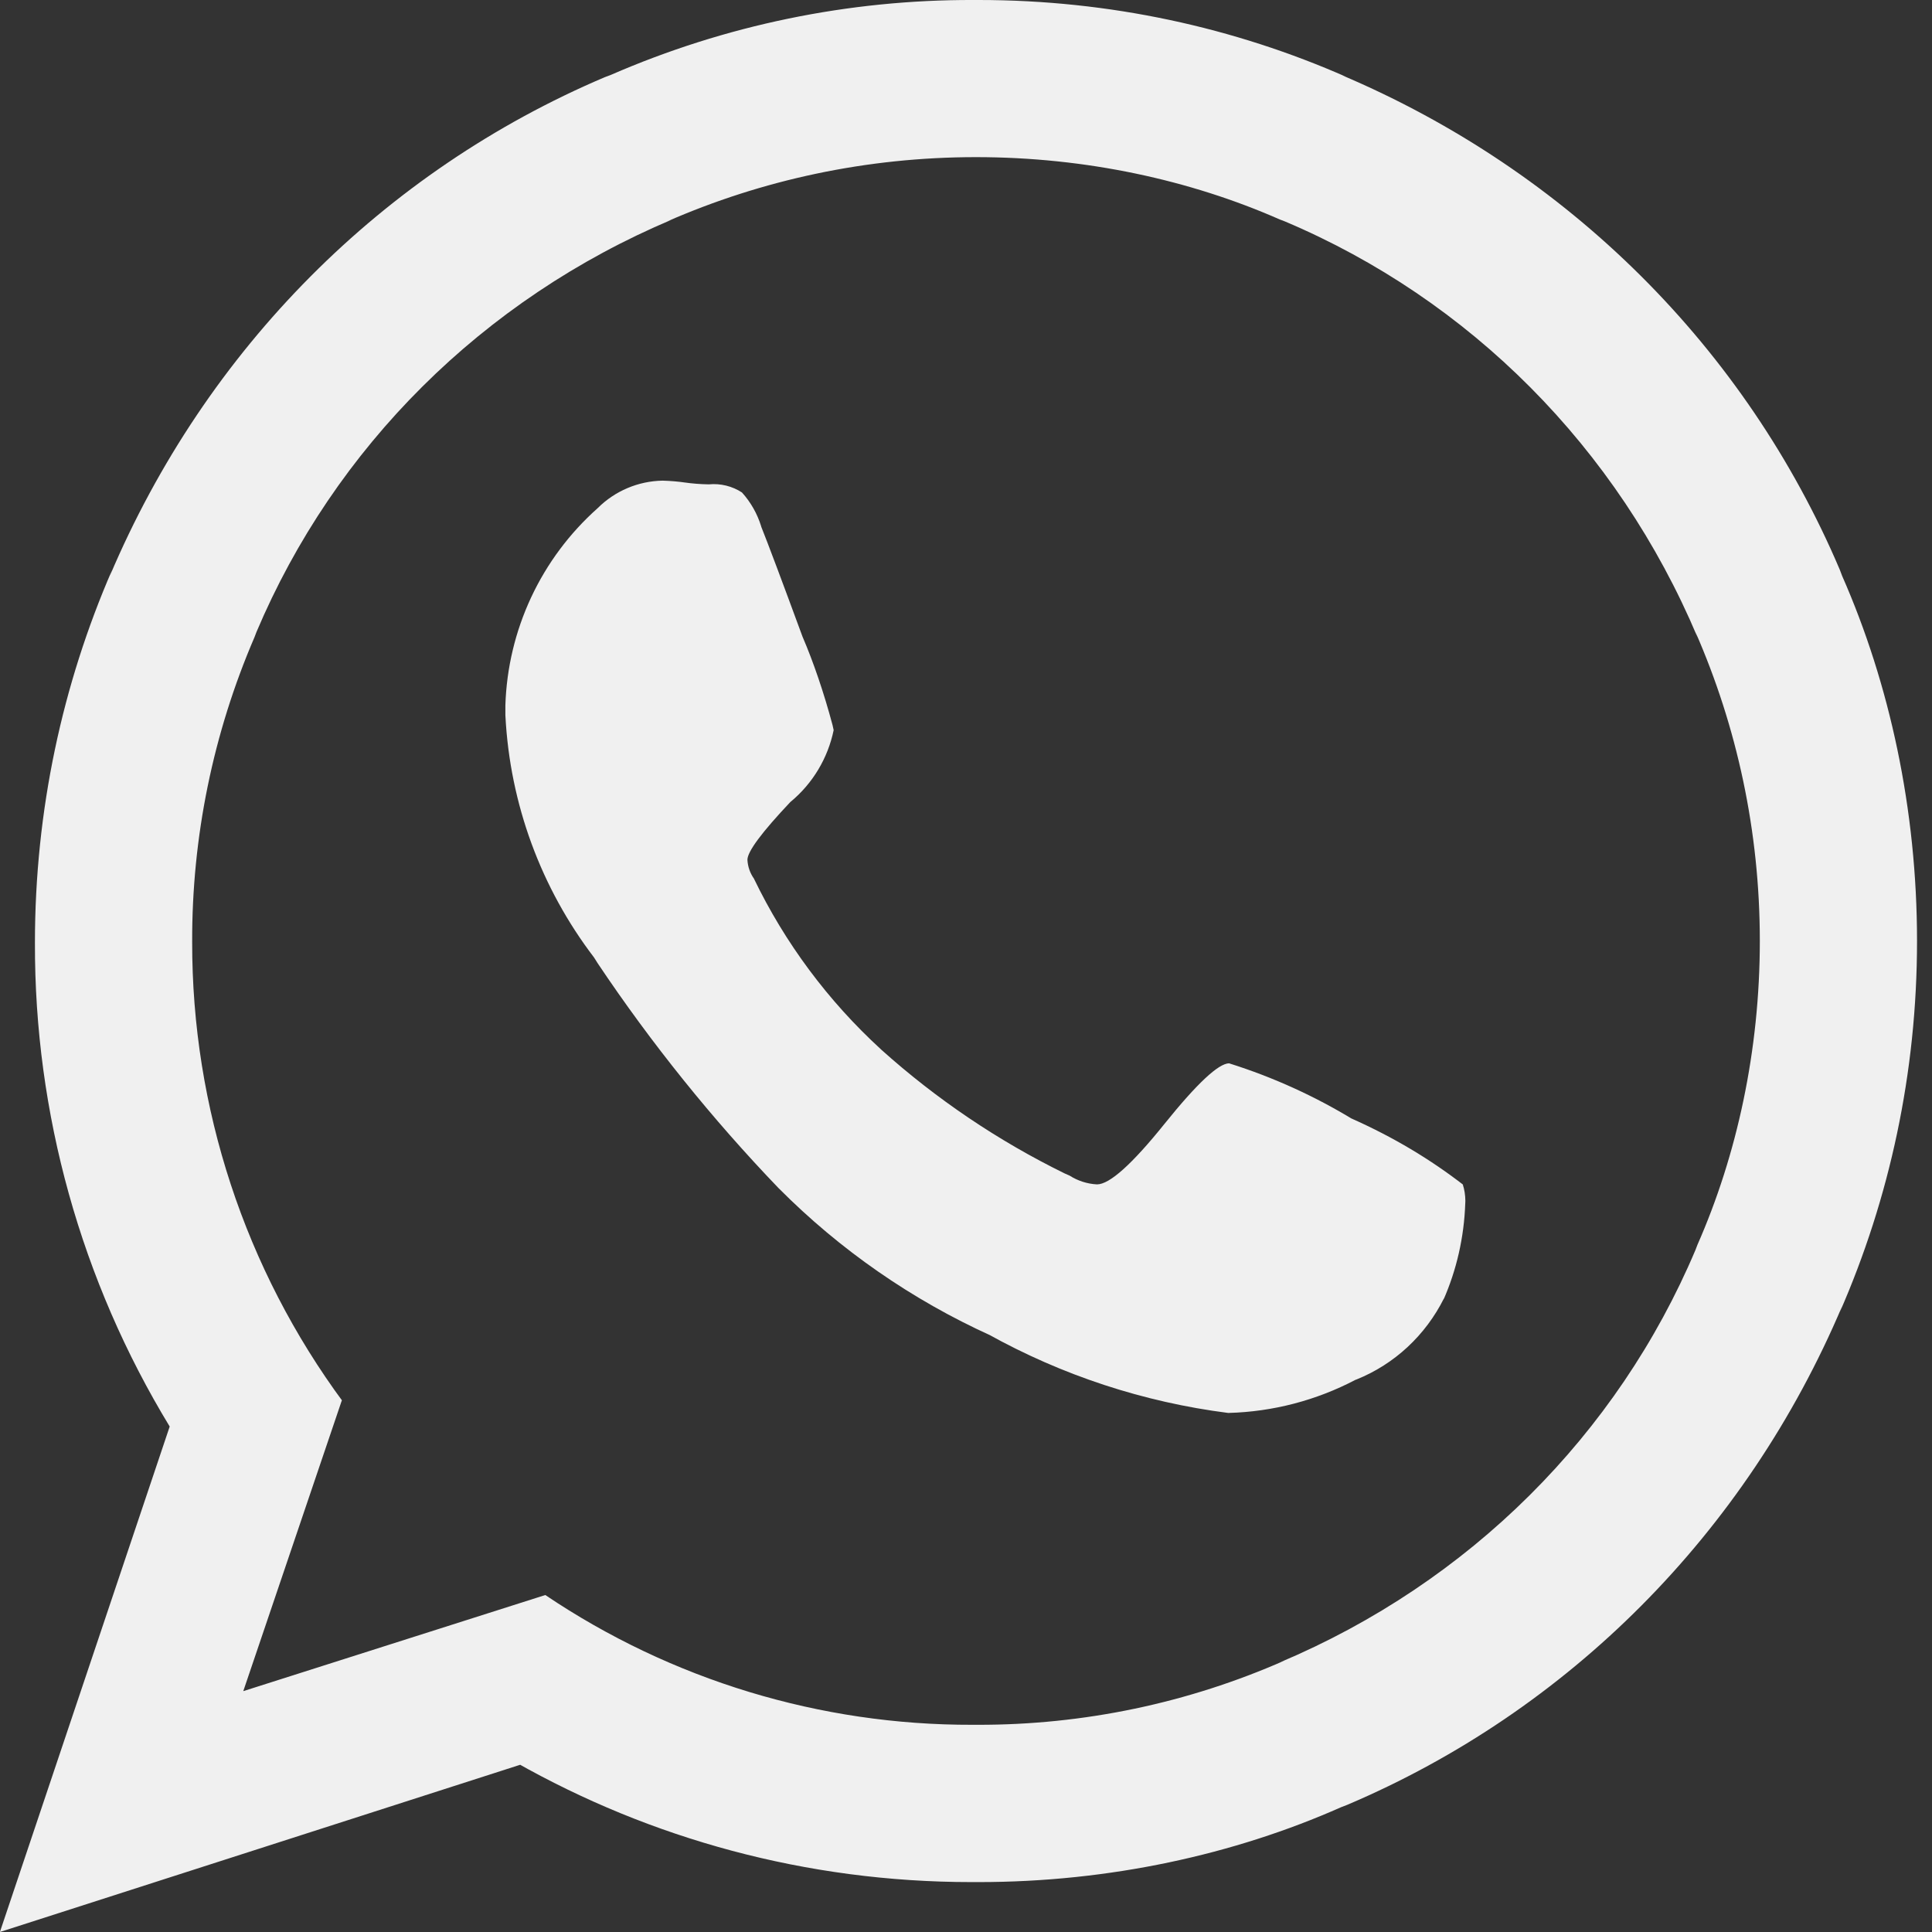 <?xml version="1.0" encoding="UTF-8"?> <svg xmlns="http://www.w3.org/2000/svg" width="60" height="60" viewBox="0 0 60 60" fill="none"><rect x="0" y="0" width="60" height="60" fill="#333333" stroke="none"/><path d="M38.178 33.025C39.529 33.45 40.825 34.038 42.035 34.775L41.958 34.73C43.28 35.317 44.422 36.005 45.465 36.812L45.428 36.785C45.479 36.94 45.506 37.109 45.508 37.292L45.505 37.372V37.37C45.468 38.442 45.23 39.45 44.828 40.367L44.847 40.315C44.27 41.472 43.307 42.365 42.13 42.84L42.095 42.852C40.877 43.491 39.53 43.843 38.155 43.88H38.14C35.516 43.545 32.981 42.712 30.67 41.425L30.777 41.48C28.322 40.367 26.089 38.818 24.188 36.907L24.185 36.905C22.111 34.745 20.231 32.408 18.565 29.92L18.448 29.735C16.798 27.573 15.839 24.963 15.697 22.247L15.695 22.215V21.905C15.731 20.744 16.004 19.604 16.495 18.552C16.987 17.5 17.688 16.559 18.555 15.787L18.562 15.78C19.098 15.246 19.819 14.941 20.575 14.927H20.578C20.829 14.934 21.073 14.955 21.308 14.99L21.275 14.985C21.492 15.017 21.745 15.037 22.005 15.042H22.012C22.377 15.007 22.742 15.097 23.047 15.297L23.043 15.295C23.31 15.59 23.515 15.947 23.637 16.34L23.642 16.36C23.849 16.877 24.276 18.013 24.922 19.77C25.26 20.555 25.59 21.522 25.855 22.517L25.89 22.675C25.71 23.545 25.241 24.329 24.558 24.897L24.55 24.902C23.658 25.846 23.212 26.446 23.212 26.702C23.223 26.913 23.293 27.116 23.415 27.287L23.413 27.285C24.378 29.285 25.715 31.082 27.352 32.582L27.365 32.595C29.08 34.135 31 35.431 33.07 36.445L33.218 36.51C33.472 36.672 33.764 36.766 34.065 36.782H34.07C34.458 36.782 35.157 36.156 36.165 34.902C37.173 33.649 37.843 33.022 38.175 33.022L38.178 33.025ZM30.31 53.565H30.365C33.648 53.572 36.896 52.892 39.9 51.567L39.748 51.627C45.638 49.142 50.23 44.55 52.655 38.817L52.715 38.66C53.94 35.877 54.653 32.632 54.653 29.222C54.653 25.812 53.94 22.567 52.655 19.63L52.715 19.785C50.23 13.895 45.638 9.302 39.905 6.877L39.748 6.817C36.965 5.592 33.72 4.88 30.31 4.88C26.9 4.88 23.655 5.592 20.718 6.877L20.872 6.817C14.982 9.302 10.39 13.895 7.965 19.627L7.905 19.785C6.617 22.775 5.958 25.997 5.968 29.252C5.959 34.399 7.606 39.413 10.665 43.552L10.617 43.487L7.555 52.52L16.935 49.535C20.853 52.174 25.473 53.578 30.198 53.565H30.315H30.31ZM30.31 -0H30.392C34.462 -0 38.333 0.855 41.83 2.397L41.648 2.325C48.71 5.317 54.218 10.825 57.138 17.697L57.21 17.887C58.68 21.23 59.535 25.127 59.535 29.225C59.535 33.322 58.68 37.22 57.138 40.747L57.21 40.562C54.218 47.625 48.71 53.132 41.837 56.052L41.648 56.125C38.33 57.595 34.46 58.45 30.39 58.45H30.305H30.31H30.177C25.03 58.45 20.198 57.097 16.017 54.73L16.16 54.805L-0.003 60L5.27 44.302C2.517 39.775 1.069 34.576 1.085 29.277C1.085 25.162 1.94 21.247 3.482 17.7L3.41 17.887C6.402 10.825 11.91 5.317 18.782 2.397L18.973 2.325C22.524 0.78 26.357 -0.012 30.23 -0H30.31Z" fill="#F0F0F0"></path></svg> 